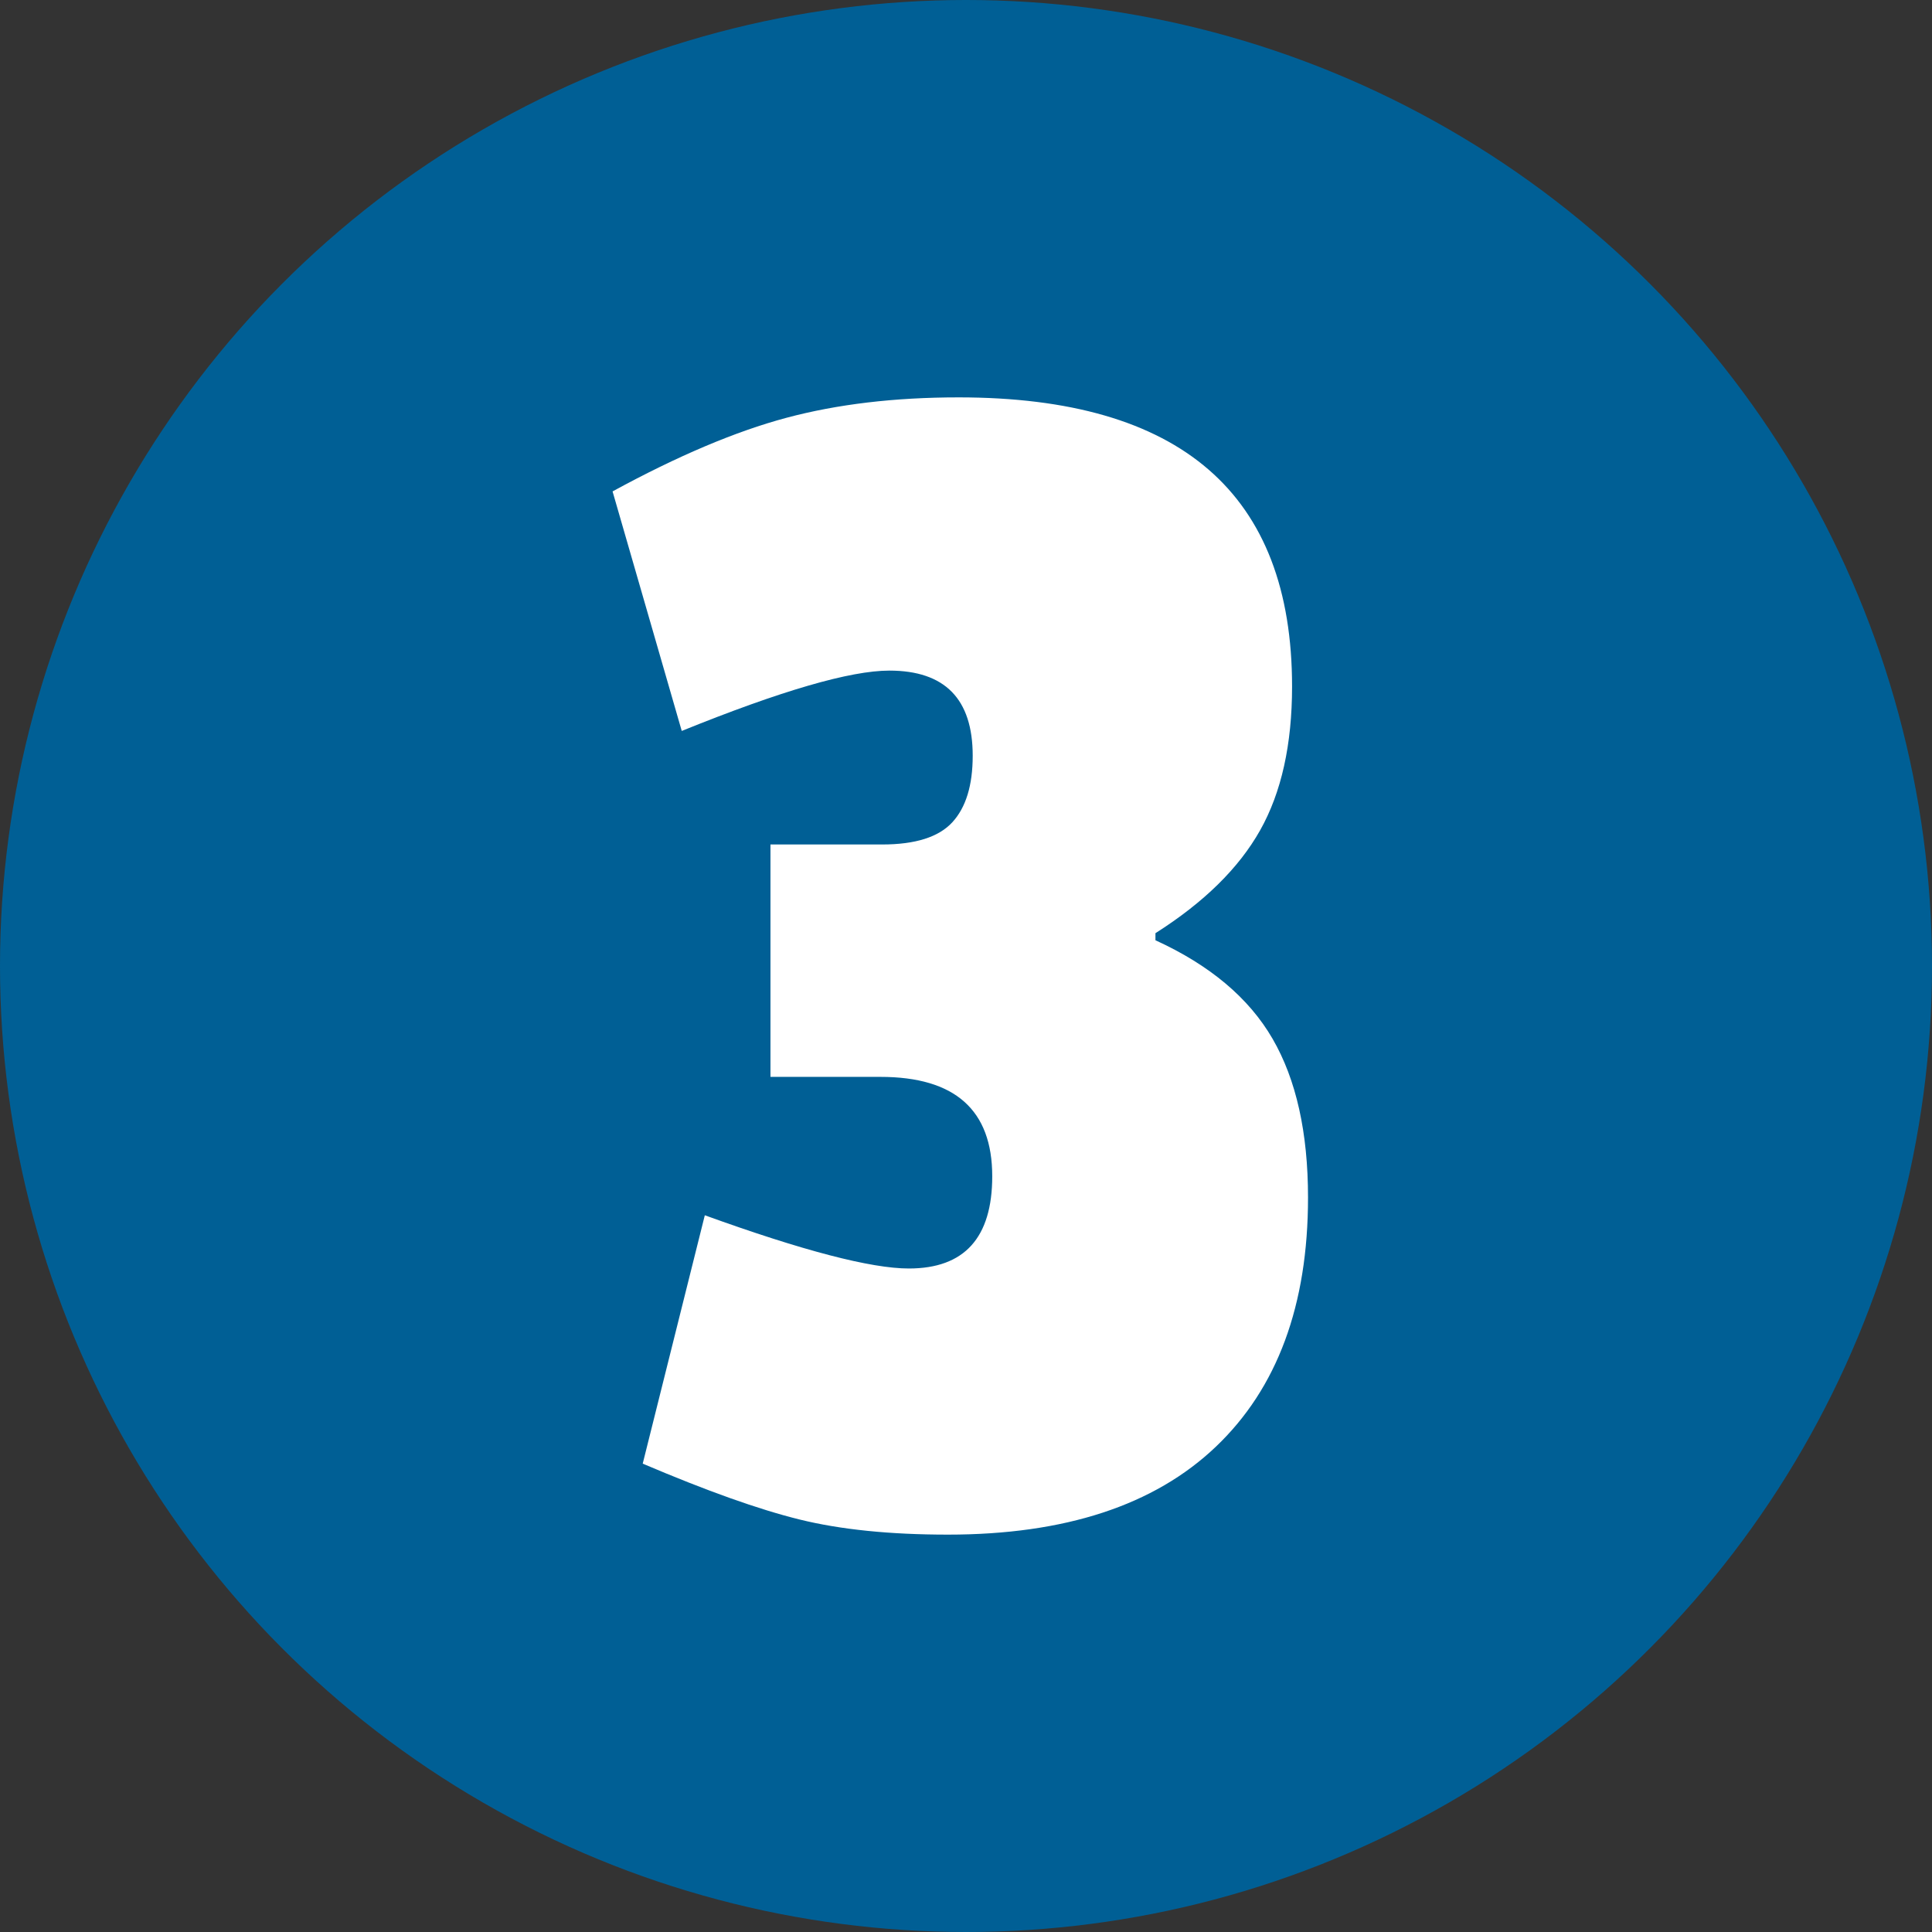 <?xml version="1.0" encoding="UTF-8" standalone="no"?><!DOCTYPE svg PUBLIC "-//W3C//DTD SVG 1.1//EN" "http://www.w3.org/Graphics/SVG/1.1/DTD/svg11.dtd"><svg width="100%" height="100%" viewBox="0 0 100 100" version="1.1" xmlns="http://www.w3.org/2000/svg" xmlns:xlink="http://www.w3.org/1999/xlink" xml:space="preserve" xmlns:serif="http://www.serif.com/" style="fill-rule:evenodd;clip-rule:evenodd;stroke-linejoin:round;stroke-miterlimit:2;"><rect x="0" y="0" width="100" height="100" fill="#333333" stroke="none"/><circle cx="50" cy="50" r="50" style="fill:#005f95;"/><path d="M49.613,20.568c11.509,0 17.264,4.99 17.264,14.969c-0,3 -0.551,5.479 -1.653,7.438c-1.102,1.959 -2.908,3.734 -5.418,5.326l-0,0.367c2.816,1.286 4.836,2.985 6.061,5.097c1.224,2.112 1.836,4.852 1.836,8.219c0,5.571 -1.591,9.872 -4.775,12.902c-3.183,3.03 -7.805,4.546 -13.866,4.546c-3,-0 -5.556,-0.261 -7.668,-0.781c-2.112,-0.52 -4.821,-1.485 -8.127,-2.893l3.214,-12.856c5.081,1.837 8.602,2.755 10.561,2.755c2.877,0 4.316,-1.592 4.316,-4.775c-0,-3.428 -1.929,-5.143 -5.786,-5.143l-5.693,0l-0,-12.029l5.785,-0c1.714,-0 2.923,-0.383 3.627,-1.148c0.704,-0.765 1.056,-1.913 1.056,-3.444c0,-2.938 -1.438,-4.408 -4.316,-4.408c-2.02,0 -5.601,1.041 -10.744,3.123l-3.581,-12.398c3.367,-1.836 6.367,-3.106 8.999,-3.81c2.633,-0.704 5.602,-1.057 8.908,-1.057Z" style="fill:#fff;fill-rule:nonzero;"/></svg>